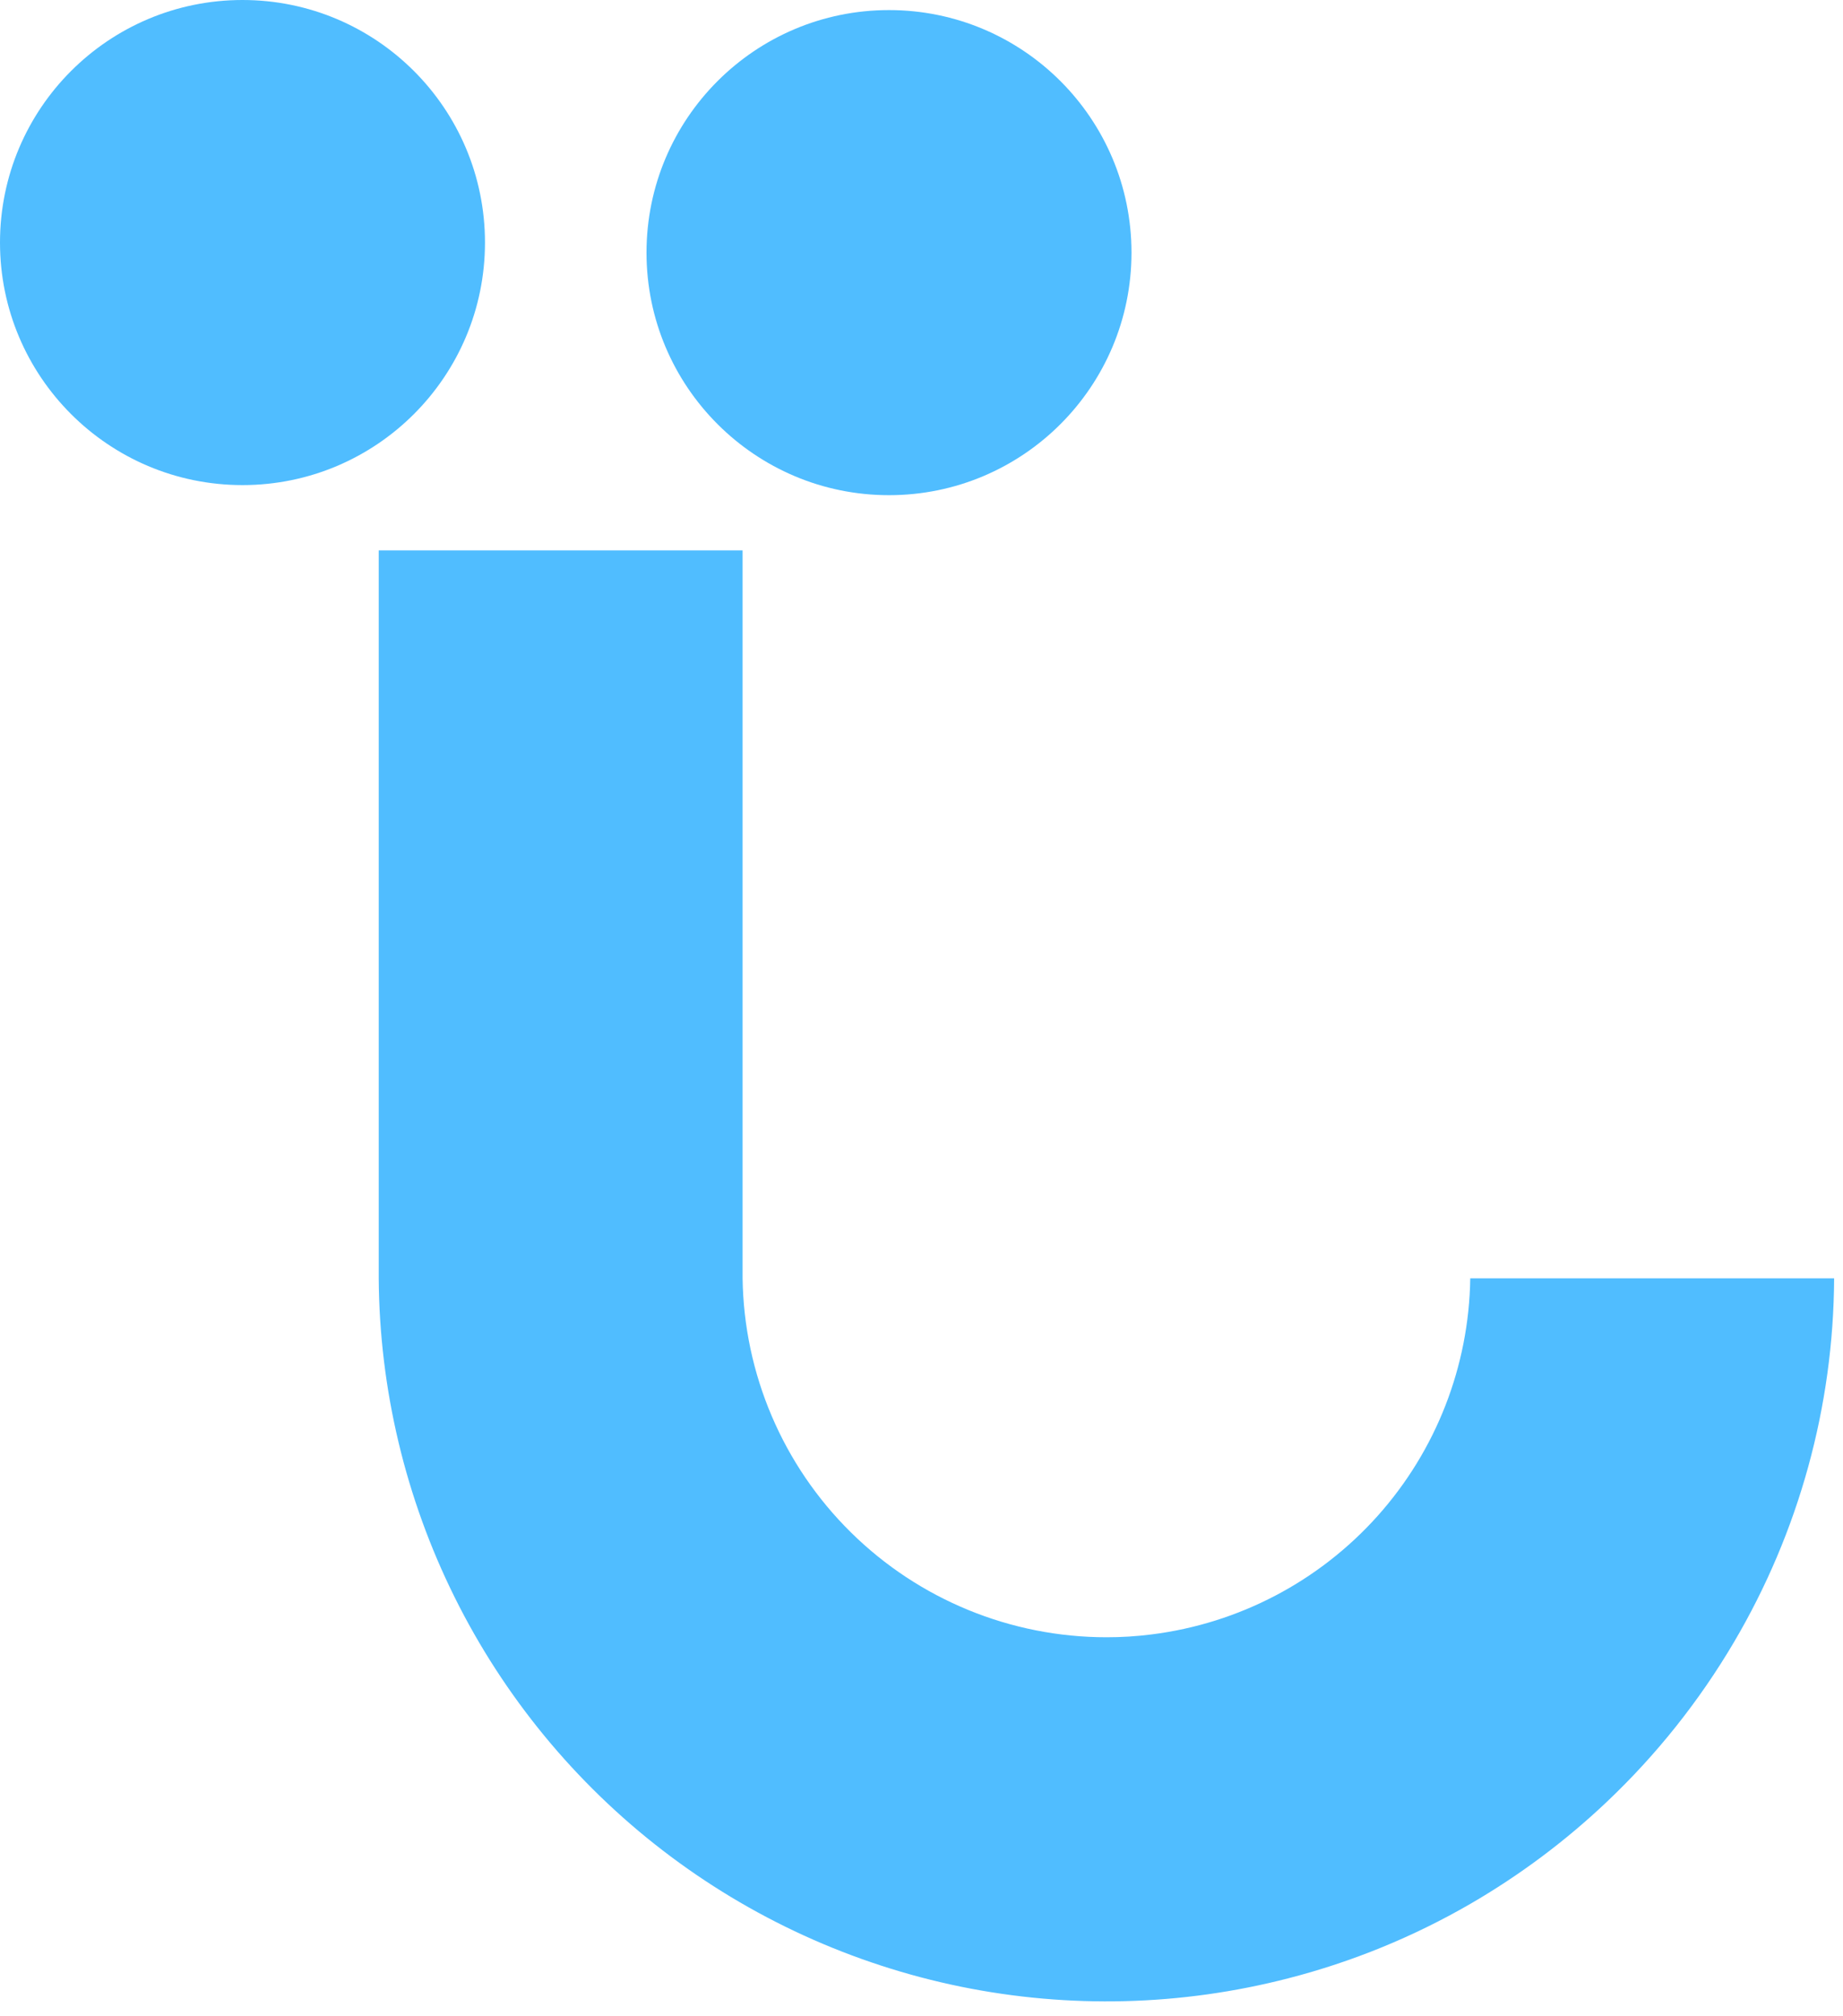 <svg width="96" height="105" viewBox="0 0 96 105" fill="none" xmlns="http://www.w3.org/2000/svg">
<path d="M12.631 25.262C19.607 25.262 25.262 19.607 25.262 12.631C25.262 5.655 19.607 0 12.631 0C5.655 0 0 5.655 0 12.631C0 19.607 5.655 25.262 12.631 25.262Z" fill="#50BDFF"/>
<path d="M46.307 25.787C53.283 25.787 58.938 20.132 58.938 13.156C58.938 6.18 53.283 0.525 46.307 0.525C39.331 0.525 33.676 6.18 33.676 13.156C33.676 20.132 39.331 25.787 46.307 25.787Z" fill="#50BDFF"/>
<path d="M83.692 93.838C81.539 95.878 79.155 97.659 76.589 99.146C73.622 100.863 70.433 102.167 67.112 103.021C61.531 104.462 55.695 104.611 50.047 103.458C44.4 102.304 39.09 99.878 34.521 96.364C29.952 92.849 26.245 88.339 23.681 83.177C21.118 78.014 19.765 72.335 19.727 66.571C19.727 66.481 19.727 66.397 19.727 66.307V28.662H38.681V66.571C38.75 71.552 40.778 76.306 44.325 79.803C47.872 83.301 52.653 85.262 57.635 85.262C58.422 85.263 59.208 85.214 59.989 85.114C64.526 84.546 68.706 82.355 71.756 78.947C74.806 75.539 76.52 71.144 76.584 66.571H95.538C95.506 73.24 93.704 79.781 90.316 85.525C88.507 88.592 86.278 91.391 83.692 93.838Z" fill="#50BDFF"/>
</svg>
